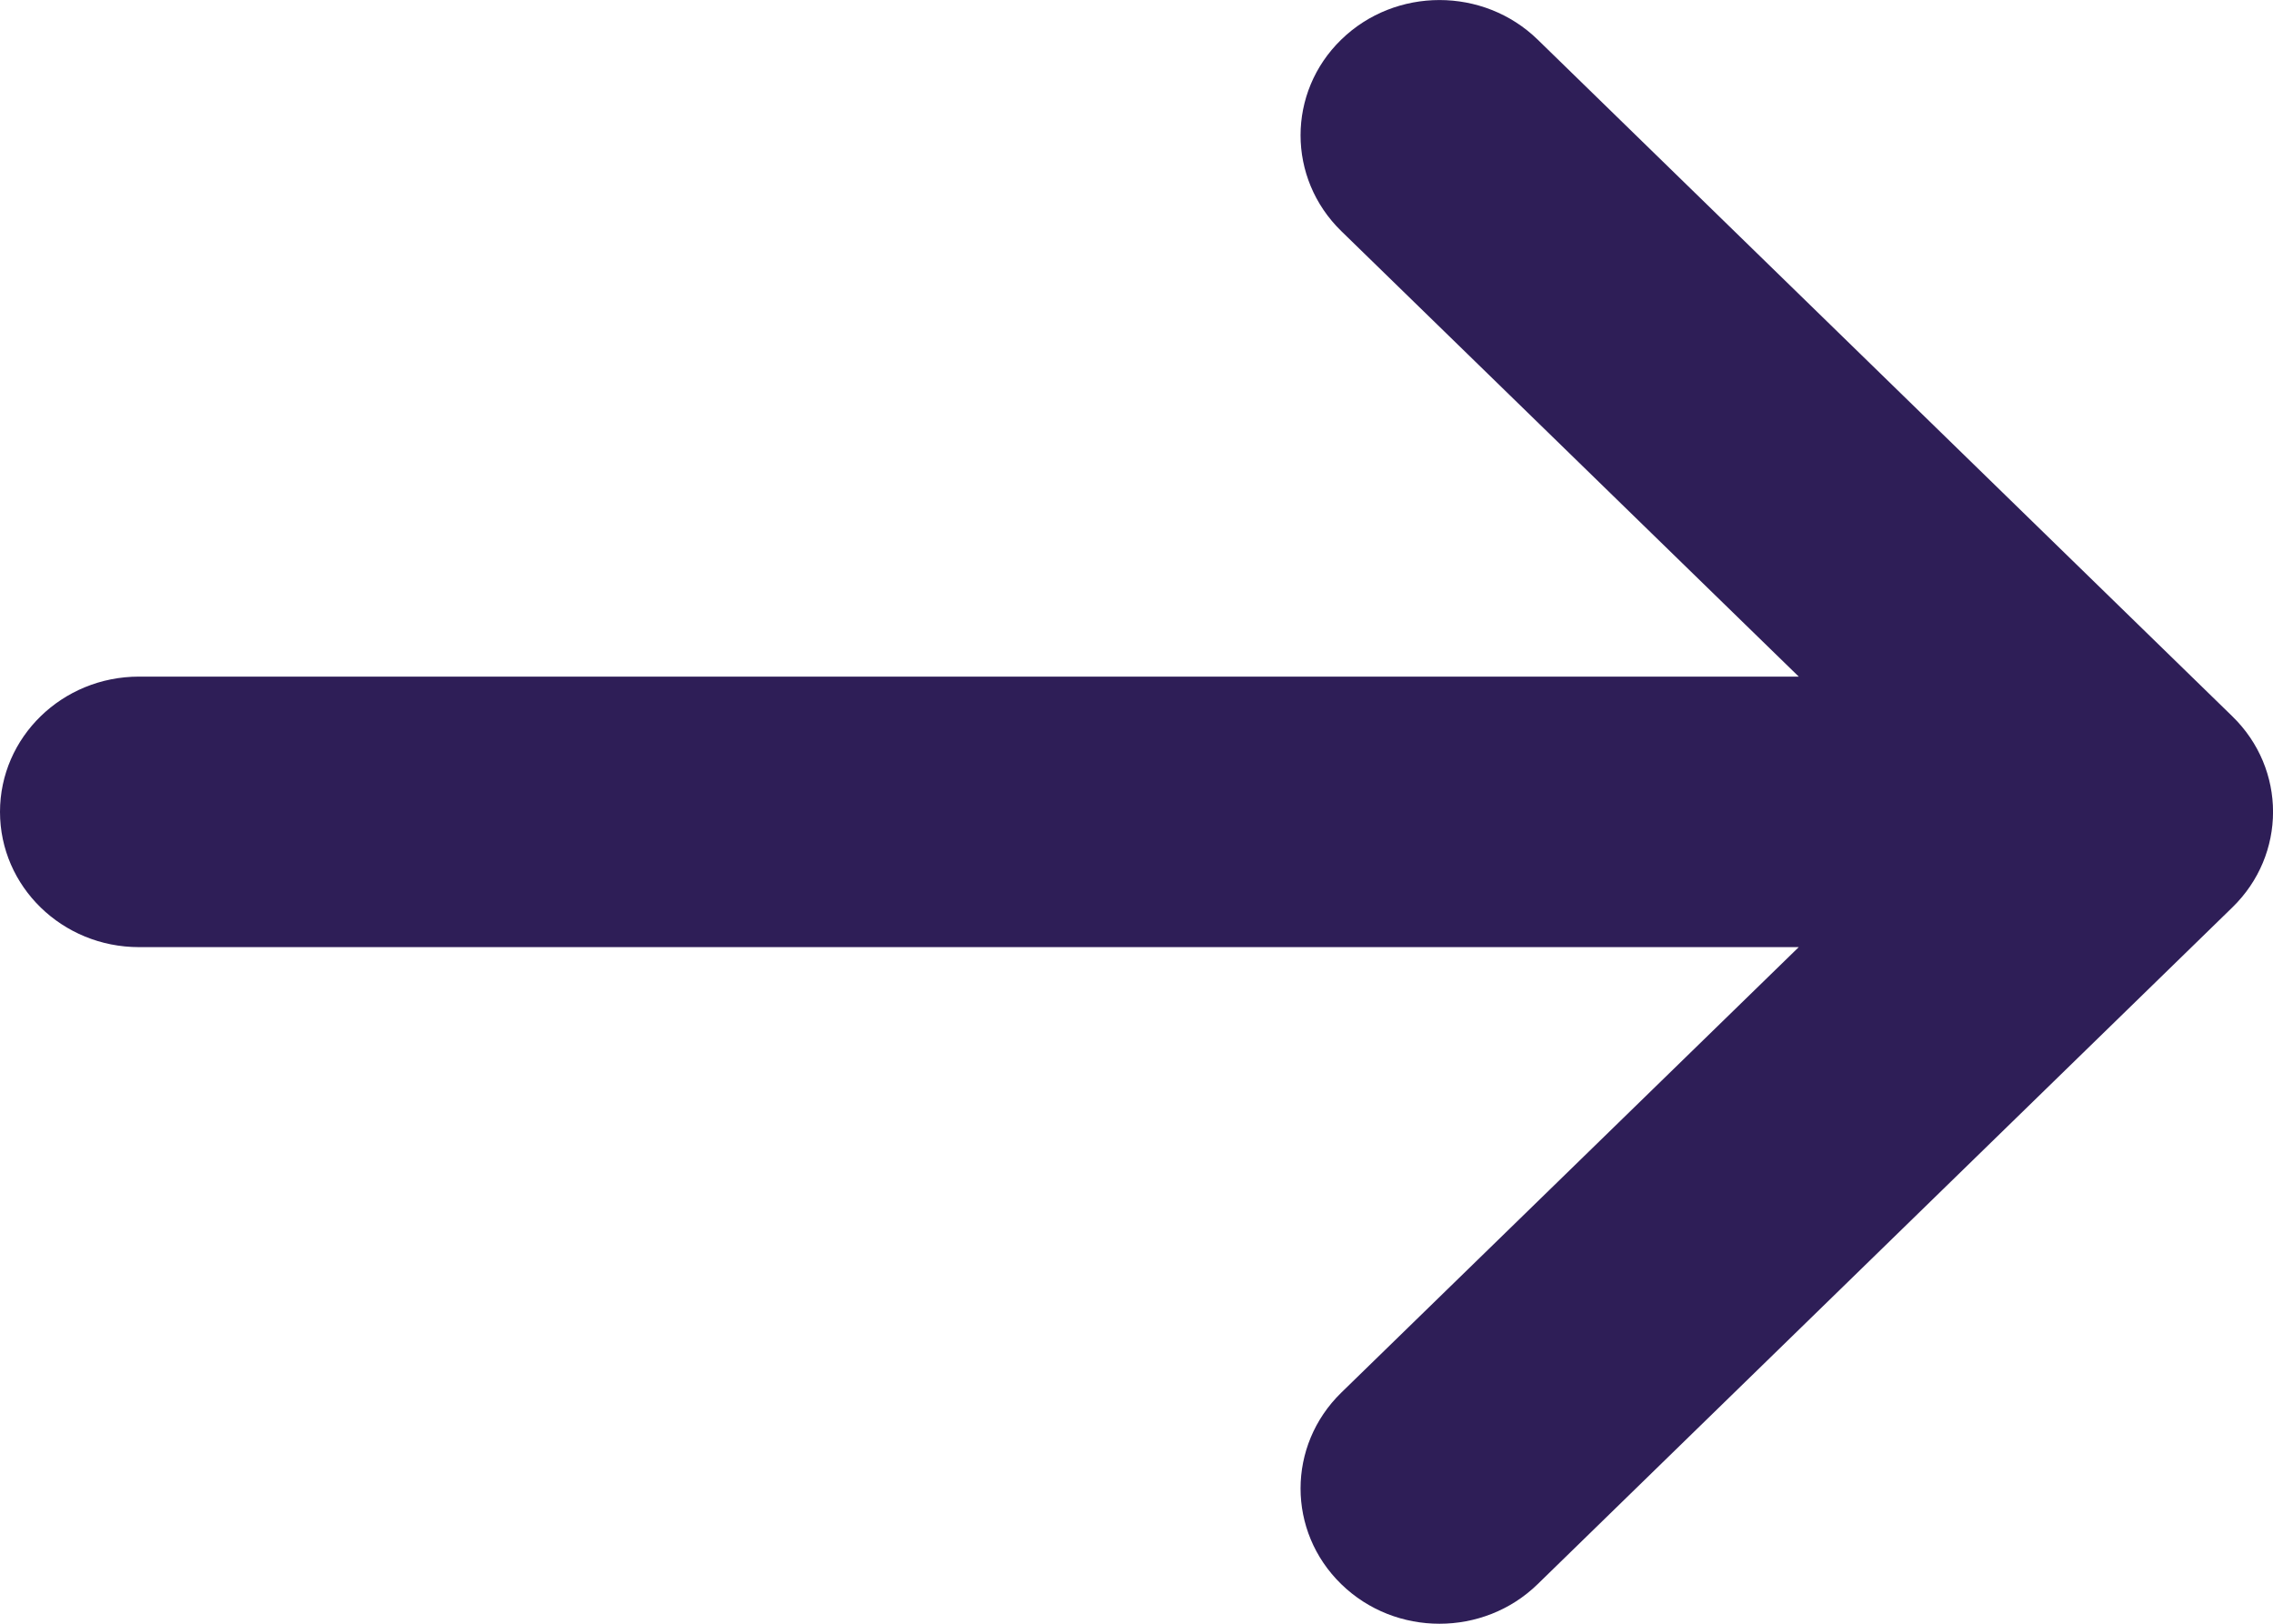 <svg width="14" height="10" viewBox="0 0 14 10" fill="none" xmlns="http://www.w3.org/2000/svg">
<path d="M0.856 5.833H11.079L8.261 8.577C7.927 8.903 7.927 9.431 8.261 9.756C8.428 9.919 8.647 10 8.866 10C9.085 10 9.304 9.919 9.471 9.756L13.749 5.589C14.084 5.264 14.084 4.736 13.749 4.411L9.471 0.244C9.137 -0.081 8.595 -0.081 8.261 0.244C7.927 0.569 7.927 1.097 8.261 1.423L11.079 4.167H0.856C0.383 4.167 0 4.54 0 5C0 5.46 0.383 5.833 0.856 5.833Z" fill="#2E1E57"/>
</svg>
